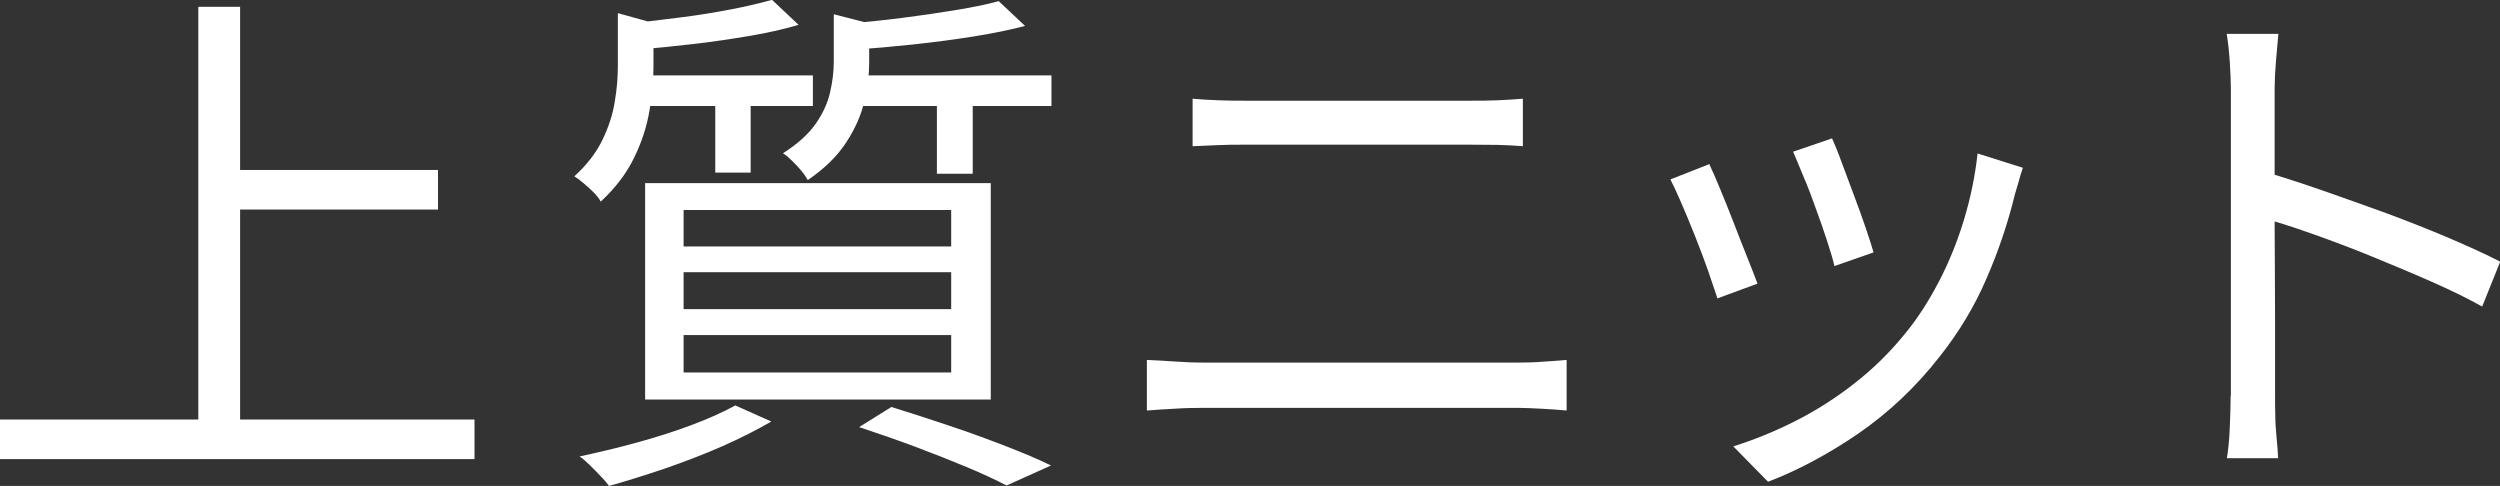 <?xml version="1.0" encoding="UTF-8"?>
<svg id="b" data-name="レイヤー 2" xmlns="http://www.w3.org/2000/svg" viewBox="0 0 113.7 22.1">
  <rect x="0" y="0" width="113.7" height="22.1" fill="#333333" stroke="none"/>
  <defs>
    <style>
      .d {
        fill: #fff;
      }
    </style>
  </defs>
  <g id="c" data-name="txt">
    <g>
      <path class="d" d="M0,19.08h21.58v1.8H0v-1.8ZM9.02.31h1.9v19.73h-1.9V.31ZM10.06,7.73h9.86v1.8h-9.86v-1.8Z"/>
      <path class="d" d="M28.11.6l2.09.58c-.03.16-.19.26-.48.31v1.56c0,.59-.06,1.25-.18,1.97-.12.72-.35,1.44-.7,2.15-.34.71-.85,1.38-1.52,2-.06-.13-.17-.26-.31-.41-.14-.14-.3-.28-.46-.42-.16-.14-.3-.24-.43-.32.58-.53,1-1.08,1.28-1.66.28-.58.47-1.16.56-1.74.1-.58.14-1.13.14-1.64V.6ZM33.42,18.43l1.66.74c-.66.38-1.4.76-2.24,1.13-.84.37-1.71.7-2.6,1.01-.9.3-1.74.57-2.54.79-.1-.13-.22-.28-.38-.44-.16-.17-.32-.34-.49-.5-.17-.17-.32-.3-.47-.4.83-.18,1.68-.38,2.56-.62s1.7-.5,2.48-.79c.78-.29,1.46-.59,2.04-.91ZM35.12,0l1.2,1.13c-.64.19-1.38.36-2.21.5-.83.14-1.68.27-2.56.37-.87.1-1.72.19-2.53.25-.02-.16-.07-.36-.16-.59-.09-.23-.18-.43-.28-.59.77-.08,1.56-.17,2.38-.28.82-.1,1.59-.23,2.32-.37.73-.14,1.34-.29,1.84-.43ZM28.83,3.43h8.14v1.39h-8.14v-1.39ZM29.34,8.33h15.72v9.84h-15.72v-9.84ZM31.09,9.55v1.66h12.17v-1.66h-12.17ZM31.09,12.38v1.68h12.17v-1.68h-12.17ZM31.09,15.24v1.7h12.17v-1.7h-12.17ZM32.53,3.94h1.61v3.91h-1.61v-3.91ZM37.93.65l2.06.53c-.02.16-.17.26-.46.29v1.39c0,.53-.07,1.11-.22,1.74-.14.63-.42,1.26-.82,1.87-.4.62-.98,1.19-1.75,1.72-.08-.14-.18-.29-.31-.44-.13-.15-.26-.3-.41-.44-.14-.14-.28-.26-.41-.34.66-.42,1.15-.86,1.48-1.33.33-.47.55-.95.66-1.43.11-.48.17-.94.17-1.39V.65ZM45.42.05l1.2,1.13c-.69.18-1.47.34-2.35.48-.88.14-1.79.26-2.72.36-.94.1-1.84.18-2.7.24-.03-.18-.09-.37-.17-.59-.08-.22-.17-.41-.26-.59.83-.06,1.68-.15,2.56-.26.87-.11,1.7-.23,2.48-.36.78-.13,1.44-.26,1.97-.41ZM38.65,3.43h9.17v1.39h-9.17v-1.39ZM39.08,19.42l1.46-.91c.88.27,1.77.56,2.66.86.9.3,1.74.61,2.54.92.8.31,1.49.6,2.06.88l-2.02.91c-.5-.26-1.1-.54-1.82-.84-.72-.3-1.5-.61-2.33-.92s-1.69-.61-2.57-.9ZM42.61,3.94h1.63v3.96h-1.63v-3.96Z"/>
      <path class="d" d="M52.17,16.37c.42.02.83.04,1.25.07.42.03.84.05,1.27.05h14.38c.37,0,.74-.01,1.1-.04.37-.02.73-.05,1.08-.08v2.3c-.35-.03-.72-.06-1.12-.08-.39-.02-.75-.04-1.07-.04h-14.38c-.43,0-.86.01-1.28.04-.42.02-.84.05-1.24.08v-2.3ZM54.23,4.49c.38.03.78.06,1.18.07.4.02.8.02,1.2.02h10.27c.43,0,.85,0,1.26-.02.41-.02.78-.04,1.12-.07v2.16c-.34-.03-.72-.05-1.14-.06-.42,0-.84-.01-1.24-.01h-10.27c-.42,0-.82,0-1.22.02-.4.02-.78.03-1.15.05v-2.16Z"/>
      <path class="d" d="M77.75,7.49c.13.27.29.64.48,1.1.19.46.4.97.61,1.52s.42,1.08.62,1.58c.2.5.36.91.47,1.21l-1.82.67c-.1-.3-.24-.72-.42-1.24-.18-.52-.39-1.06-.61-1.62-.22-.56-.44-1.07-.64-1.54-.2-.46-.36-.8-.47-1.01l1.78-.7ZM92,7.63c-.08.24-.15.46-.2.66-.06.2-.11.38-.16.54-.32,1.31-.75,2.6-1.3,3.85-.54,1.26-1.25,2.43-2.11,3.52-1.1,1.41-2.35,2.58-3.73,3.53-1.38.94-2.75,1.67-4.09,2.18l-1.58-1.61c.93-.29,1.87-.67,2.82-1.15s1.86-1.06,2.71-1.73c.86-.67,1.61-1.42,2.27-2.23.58-.7,1.09-1.5,1.55-2.38.46-.88.84-1.82,1.14-2.81.3-.99.51-2,.62-3.02l2.06.65ZM83.32,6.29c.11.24.26.6.43,1.07.18.47.36.97.56,1.5.2.53.38,1.03.54,1.5.16.47.28.84.36,1.12l-1.78.62c-.06-.27-.17-.64-.32-1.1-.15-.46-.32-.96-.52-1.5-.19-.54-.38-1.04-.58-1.5-.19-.46-.34-.83-.46-1.1l1.75-.6Z"/>
      <path class="d" d="M101.46,18V4.03c0-.34-.02-.74-.05-1.22-.03-.48-.08-.9-.14-1.27h2.35c-.03.35-.07.77-.11,1.25s-.06.9-.06,1.25v5.03c0,.98,0,1.96.01,2.93,0,.97.01,1.87.01,2.71v3.3c0,.26,0,.55.01.89,0,.34.03.68.06,1.02s.06.65.07.92h-2.33c.06-.38.11-.84.13-1.37.02-.53.04-1.02.04-1.46ZM103.05,7.82c.78.24,1.65.52,2.6.85.95.33,1.92.68,2.92,1.04.99.37,1.93.74,2.82,1.12.89.38,1.66.73,2.32,1.07l-.82,2.04c-.69-.38-1.46-.76-2.33-1.14-.86-.38-1.75-.75-2.65-1.12-.9-.37-1.78-.7-2.62-1-.84-.3-1.59-.54-2.24-.73v-2.14Z"/>
    </g>
  </g>
</svg>